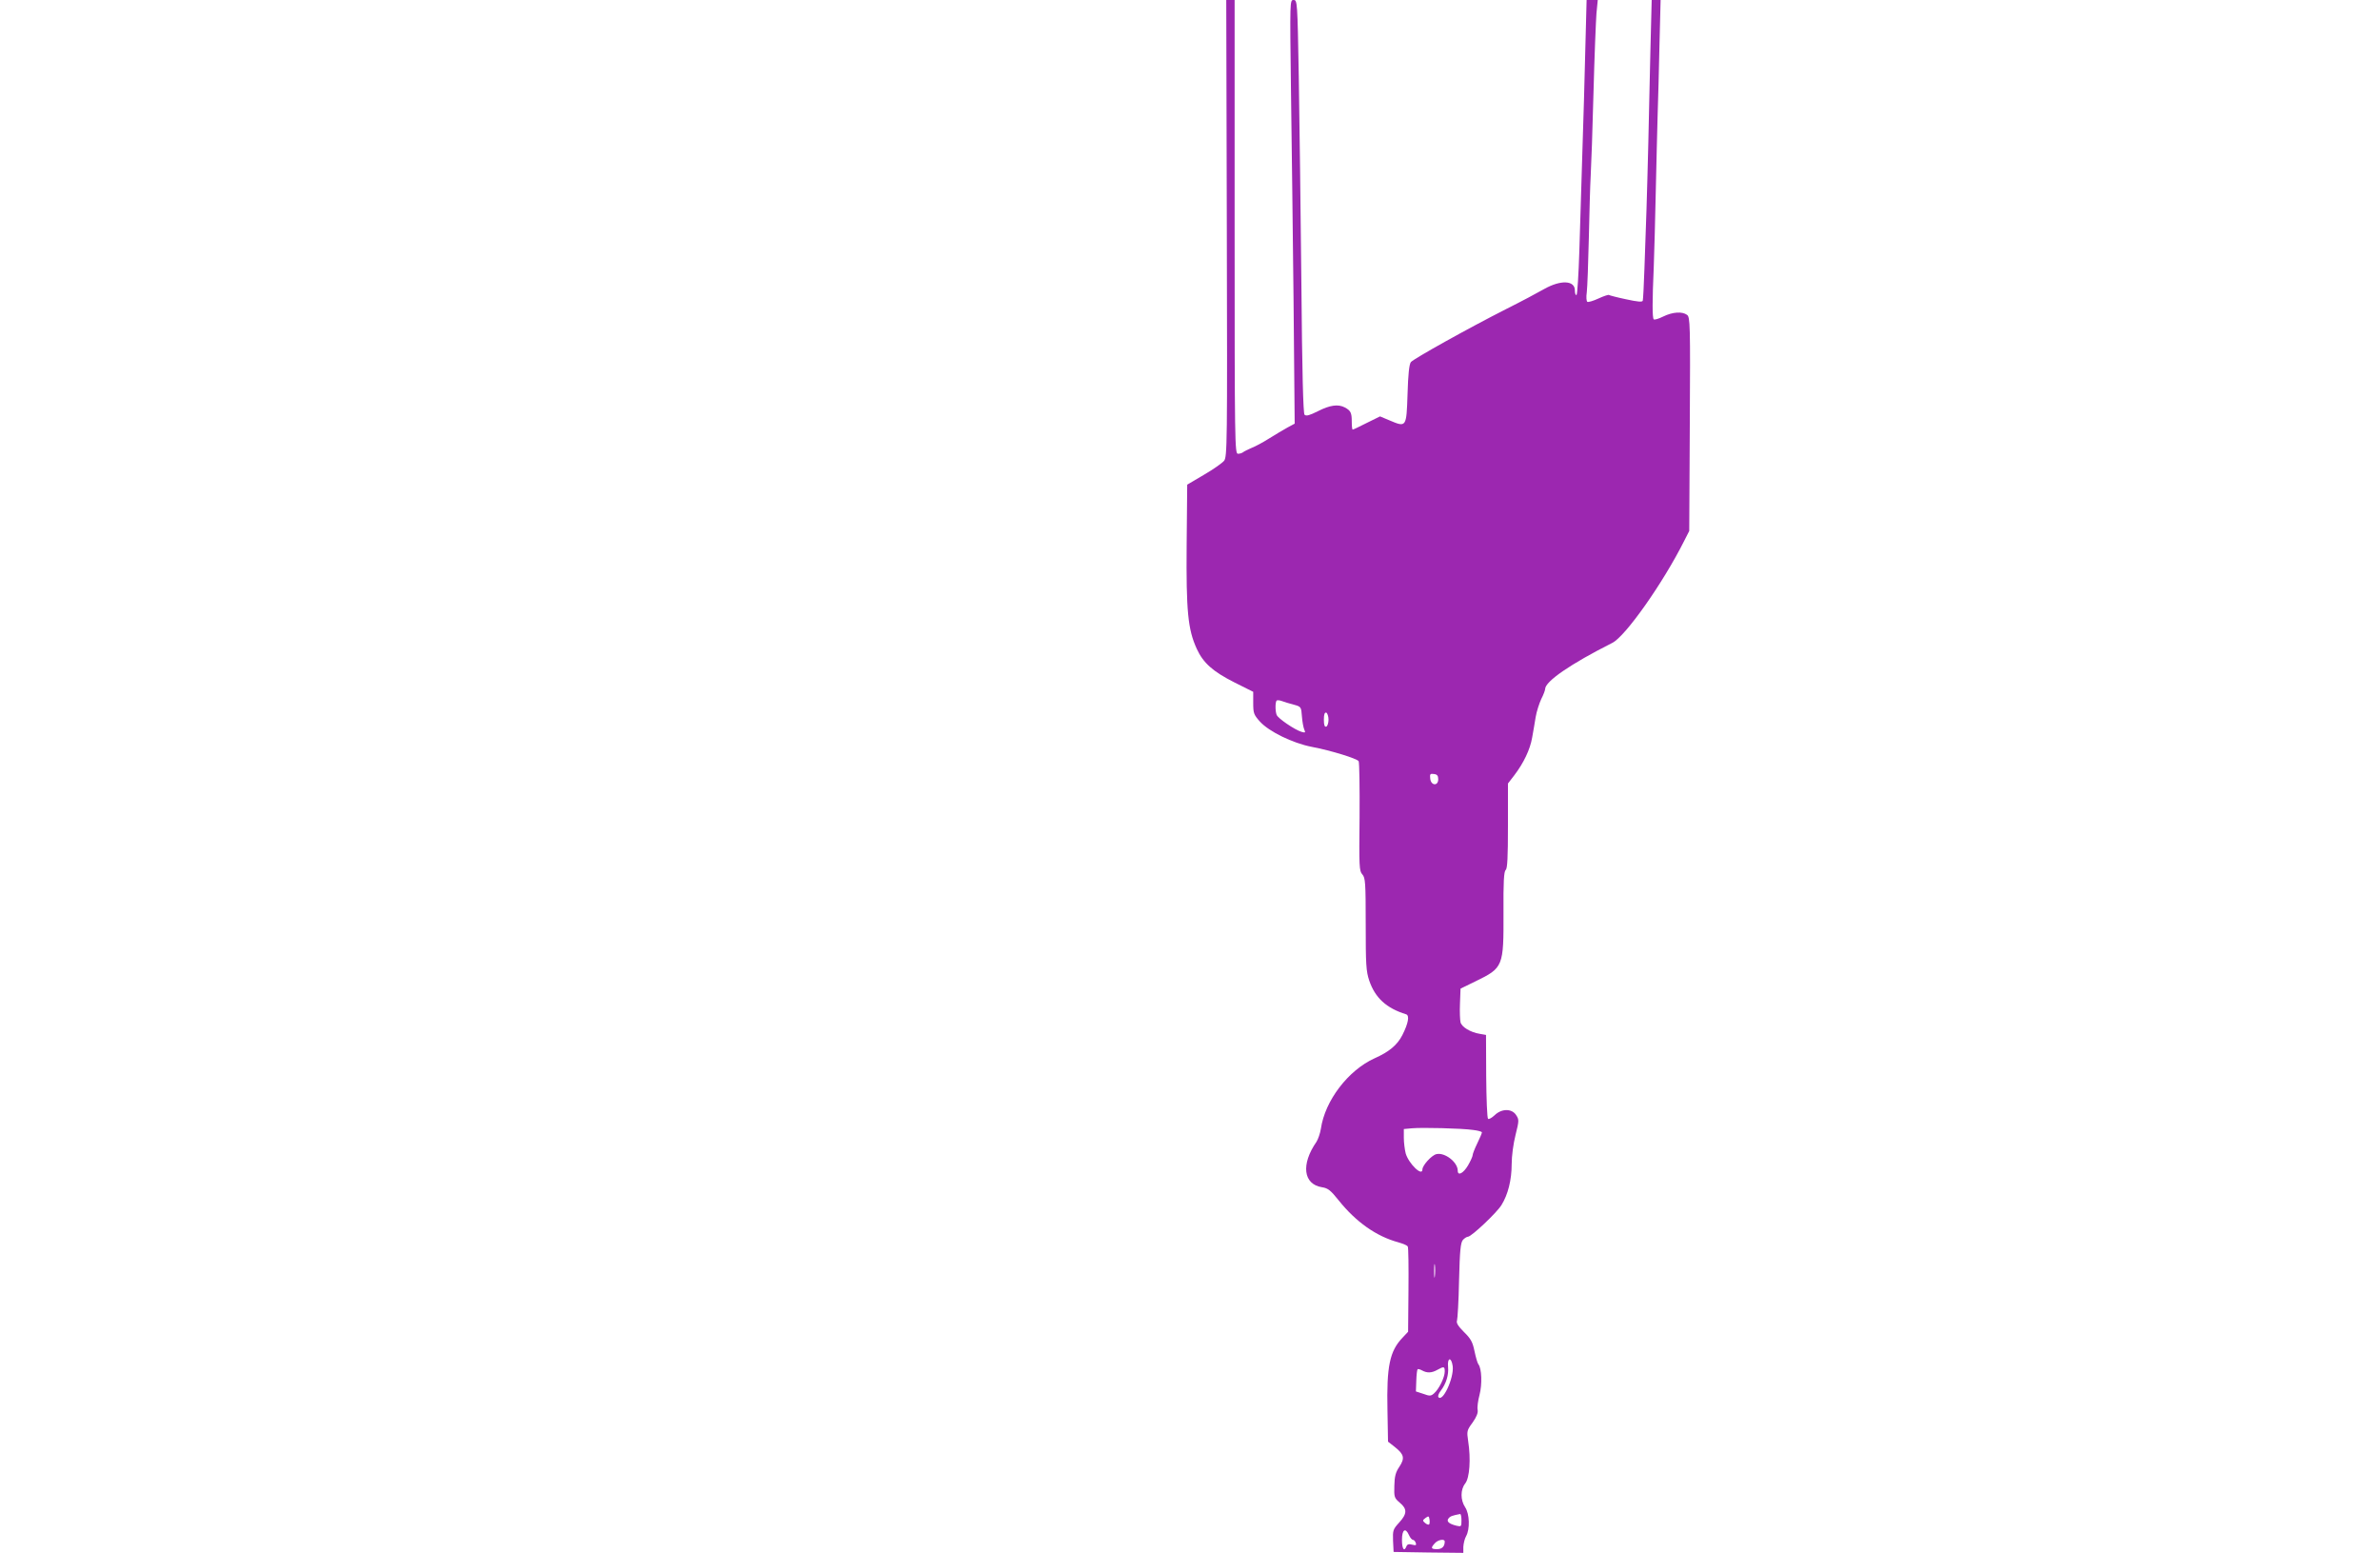 <?xml version="1.0" standalone="no"?>
<!DOCTYPE svg PUBLIC "-//W3C//DTD SVG 20010904//EN"
 "http://www.w3.org/TR/2001/REC-SVG-20010904/DTD/svg10.dtd">
<svg version="1.0" xmlns="http://www.w3.org/2000/svg"
 width="1280pt" height="835pt" viewBox="0 0 1280 835"
 preserveAspectRatio="xMidYMid meet">
<g transform="translate(0,835) scale(0.1,-0.1)"
fill="#9c27b0" stroke="none">
<path d="M6598 7122 c3 -1168 2 -1230 -15 -1250 -10 -12 -58 -46 -108 -75
l-90 -53 -3 -324 c-3 -358 7 -455 54 -558 35 -77 87 -123 204 -182 l100 -50 0
-60 c0 -55 3 -63 36 -100 49 -54 176 -116 279 -136 105 -20 243 -63 252 -77 4
-7 6 -142 5 -301 -3 -265 -2 -290 15 -308 16 -18 18 -44 18 -266 0 -218 2
-254 19 -305 32 -93 92 -148 198 -181 20 -6 12 -49 -20 -112 -27 -53 -71 -90
-150 -125 -141 -64 -266 -227 -288 -378 -4 -25 -15 -57 -24 -71 -84 -121 -71
-228 30 -244 32 -5 46 -16 90 -71 93 -116 202 -193 320 -225 25 -7 48 -17 51
-22 4 -6 5 -111 4 -235 l-2 -224 -30 -32 c-69 -72 -86 -153 -81 -390 l3 -169
37 -29 c50 -40 54 -60 24 -106 -20 -29 -26 -52 -27 -102 -2 -61 0 -66 29 -91
41 -34 40 -60 -3 -107 -33 -36 -35 -42 -33 -98 l3 -60 188 -3 187 -2 0 32 c1
18 7 44 15 58 21 37 19 119 -5 155 -26 39 -26 95 0 128 24 30 31 132 16 228
-8 53 -7 58 24 100 21 30 30 52 27 68 -3 14 2 50 10 80 15 57 12 143 -6 165
-5 6 -14 38 -21 71 -10 49 -20 67 -57 103 -31 31 -42 49 -37 61 3 9 9 106 11
216 4 160 8 203 21 218 8 9 21 17 27 17 18 0 154 128 180 170 35 56 55 135 55
220 0 44 9 111 21 158 19 76 19 82 3 106 -23 36 -78 36 -116 -1 -15 -14 -31
-23 -35 -19 -5 4 -9 107 -10 229 l-1 222 -34 6 c-50 8 -97 37 -103 62 -3 12
-5 58 -3 102 l3 79 80 39 c150 73 152 79 151 370 -1 164 2 221 12 229 9 8 12
68 12 238 l0 227 34 44 c51 67 85 139 96 202 6 32 14 81 19 111 5 30 19 73 30
97 12 23 21 48 21 54 0 41 137 135 361 248 71 35 274 324 386 547 l28 55 3
575 c3 535 2 576 -15 587 -26 19 -77 16 -128 -9 -24 -12 -47 -19 -51 -15 -8 8
-8 98 0 277 3 80 8 264 11 410 3 146 8 330 10 410 3 80 7 252 10 383 l6 237
-24 0 -24 0 -7 -277 c-3 -153 -9 -372 -11 -488 -3 -115 -7 -280 -10 -365 -3
-85 -8 -227 -11 -315 -3 -88 -7 -165 -9 -172 -3 -8 -27 -6 -91 8 -48 10 -89
21 -91 23 -3 2 -28 -6 -56 -19 -28 -13 -55 -21 -60 -18 -5 3 -7 26 -3 52 3 25
8 156 11 291 3 135 7 286 10 335 3 50 10 250 15 445 5 195 13 388 16 428 l7
72 -30 0 -30 0 -7 -267 c-3 -148 -11 -398 -16 -558 -5 -159 -12 -395 -16 -523
-4 -128 -11 -235 -15 -238 -5 -3 -9 8 -9 24 0 55 -76 58 -165 8 -33 -19 -125
-68 -205 -108 -207 -105 -497 -267 -512 -285 -9 -11 -15 -66 -18 -172 -6 -180
-6 -180 -98 -141 l-50 21 -71 -35 c-39 -20 -73 -36 -76 -36 -3 0 -5 19 -5 43
0 48 -6 59 -37 76 -36 19 -80 13 -145 -20 -44 -22 -63 -28 -72 -19 -7 7 -13
221 -17 708 -4 383 -10 883 -14 1110 -7 406 -8 412 -28 412 -20 0 -20 -1 -14
-482 4 -266 10 -778 14 -1139 l6 -657 -39 -21 c-21 -12 -66 -38 -99 -59 -33
-21 -76 -44 -95 -51 -19 -8 -39 -18 -45 -23 -5 -4 -17 -8 -27 -8 -17 0 -18 52
-18 1220 l0 1220 -22 0 -23 0 3 -1228z m360 -2561 c40 -11 40 -12 44 -64 2
-28 8 -60 13 -71 7 -16 5 -17 -16 -11 -36 11 -126 72 -133 91 -8 20 -8 69 0
77 3 3 16 2 29 -3 12 -5 41 -13 63 -19z m187 -81 c0 -18 -6 -35 -12 -37 -9 -3
-13 8 -13 37 0 29 4 40 13 38 6 -3 12 -20 12 -38z m590 -320 c0 -38 -39 -35
-43 3 -3 25 0 28 20 25 17 -2 23 -9 23 -28z m188 -1886 c26 -3 47 -9 47 -13 0
-4 -11 -31 -25 -59 -14 -29 -25 -57 -25 -64 0 -6 -11 -31 -25 -55 -25 -42 -55
-58 -55 -28 0 46 -70 100 -115 89 -26 -6 -75 -61 -75 -82 0 -41 -74 31 -90 86
-5 20 -10 58 -10 84 l0 47 43 4 c54 5 268 0 330 -9z m-206 -786 c-2 -18 -4 -6
-4 27 0 33 2 48 4 33 2 -15 2 -42 0 -60z m96 -485 c7 -64 -56 -199 -78 -164
-2 5 3 19 13 32 30 39 44 86 40 129 -5 52 18 55 25 3z m-43 -28 c0 -31 -30
-93 -57 -117 -17 -15 -23 -16 -58 -3 l-40 13 2 57 c1 32 4 59 7 62 2 3 13 0
24 -6 27 -15 52 -14 82 3 36 20 40 19 40 -9z m90 -800 c0 -34 -1 -35 -27 -29
-41 10 -56 24 -42 40 9 11 20 15 62 23 4 0 7 -15 7 -34z m-174 -22 c-3 -3 -13
0 -22 8 -14 12 -14 14 3 27 16 11 18 11 21 -8 2 -12 1 -24 -2 -27z m-108 -58
c6 -14 16 -25 21 -25 5 0 12 -7 15 -16 5 -13 1 -15 -19 -10 -18 5 -27 2 -31
-9 -12 -31 -24 -14 -24 35 0 56 19 68 38 25z m192 -34 c0 -27 -15 -41 -41 -41
-33 0 -36 6 -12 32 17 19 53 25 53 9z"/>
</g>
</svg>
